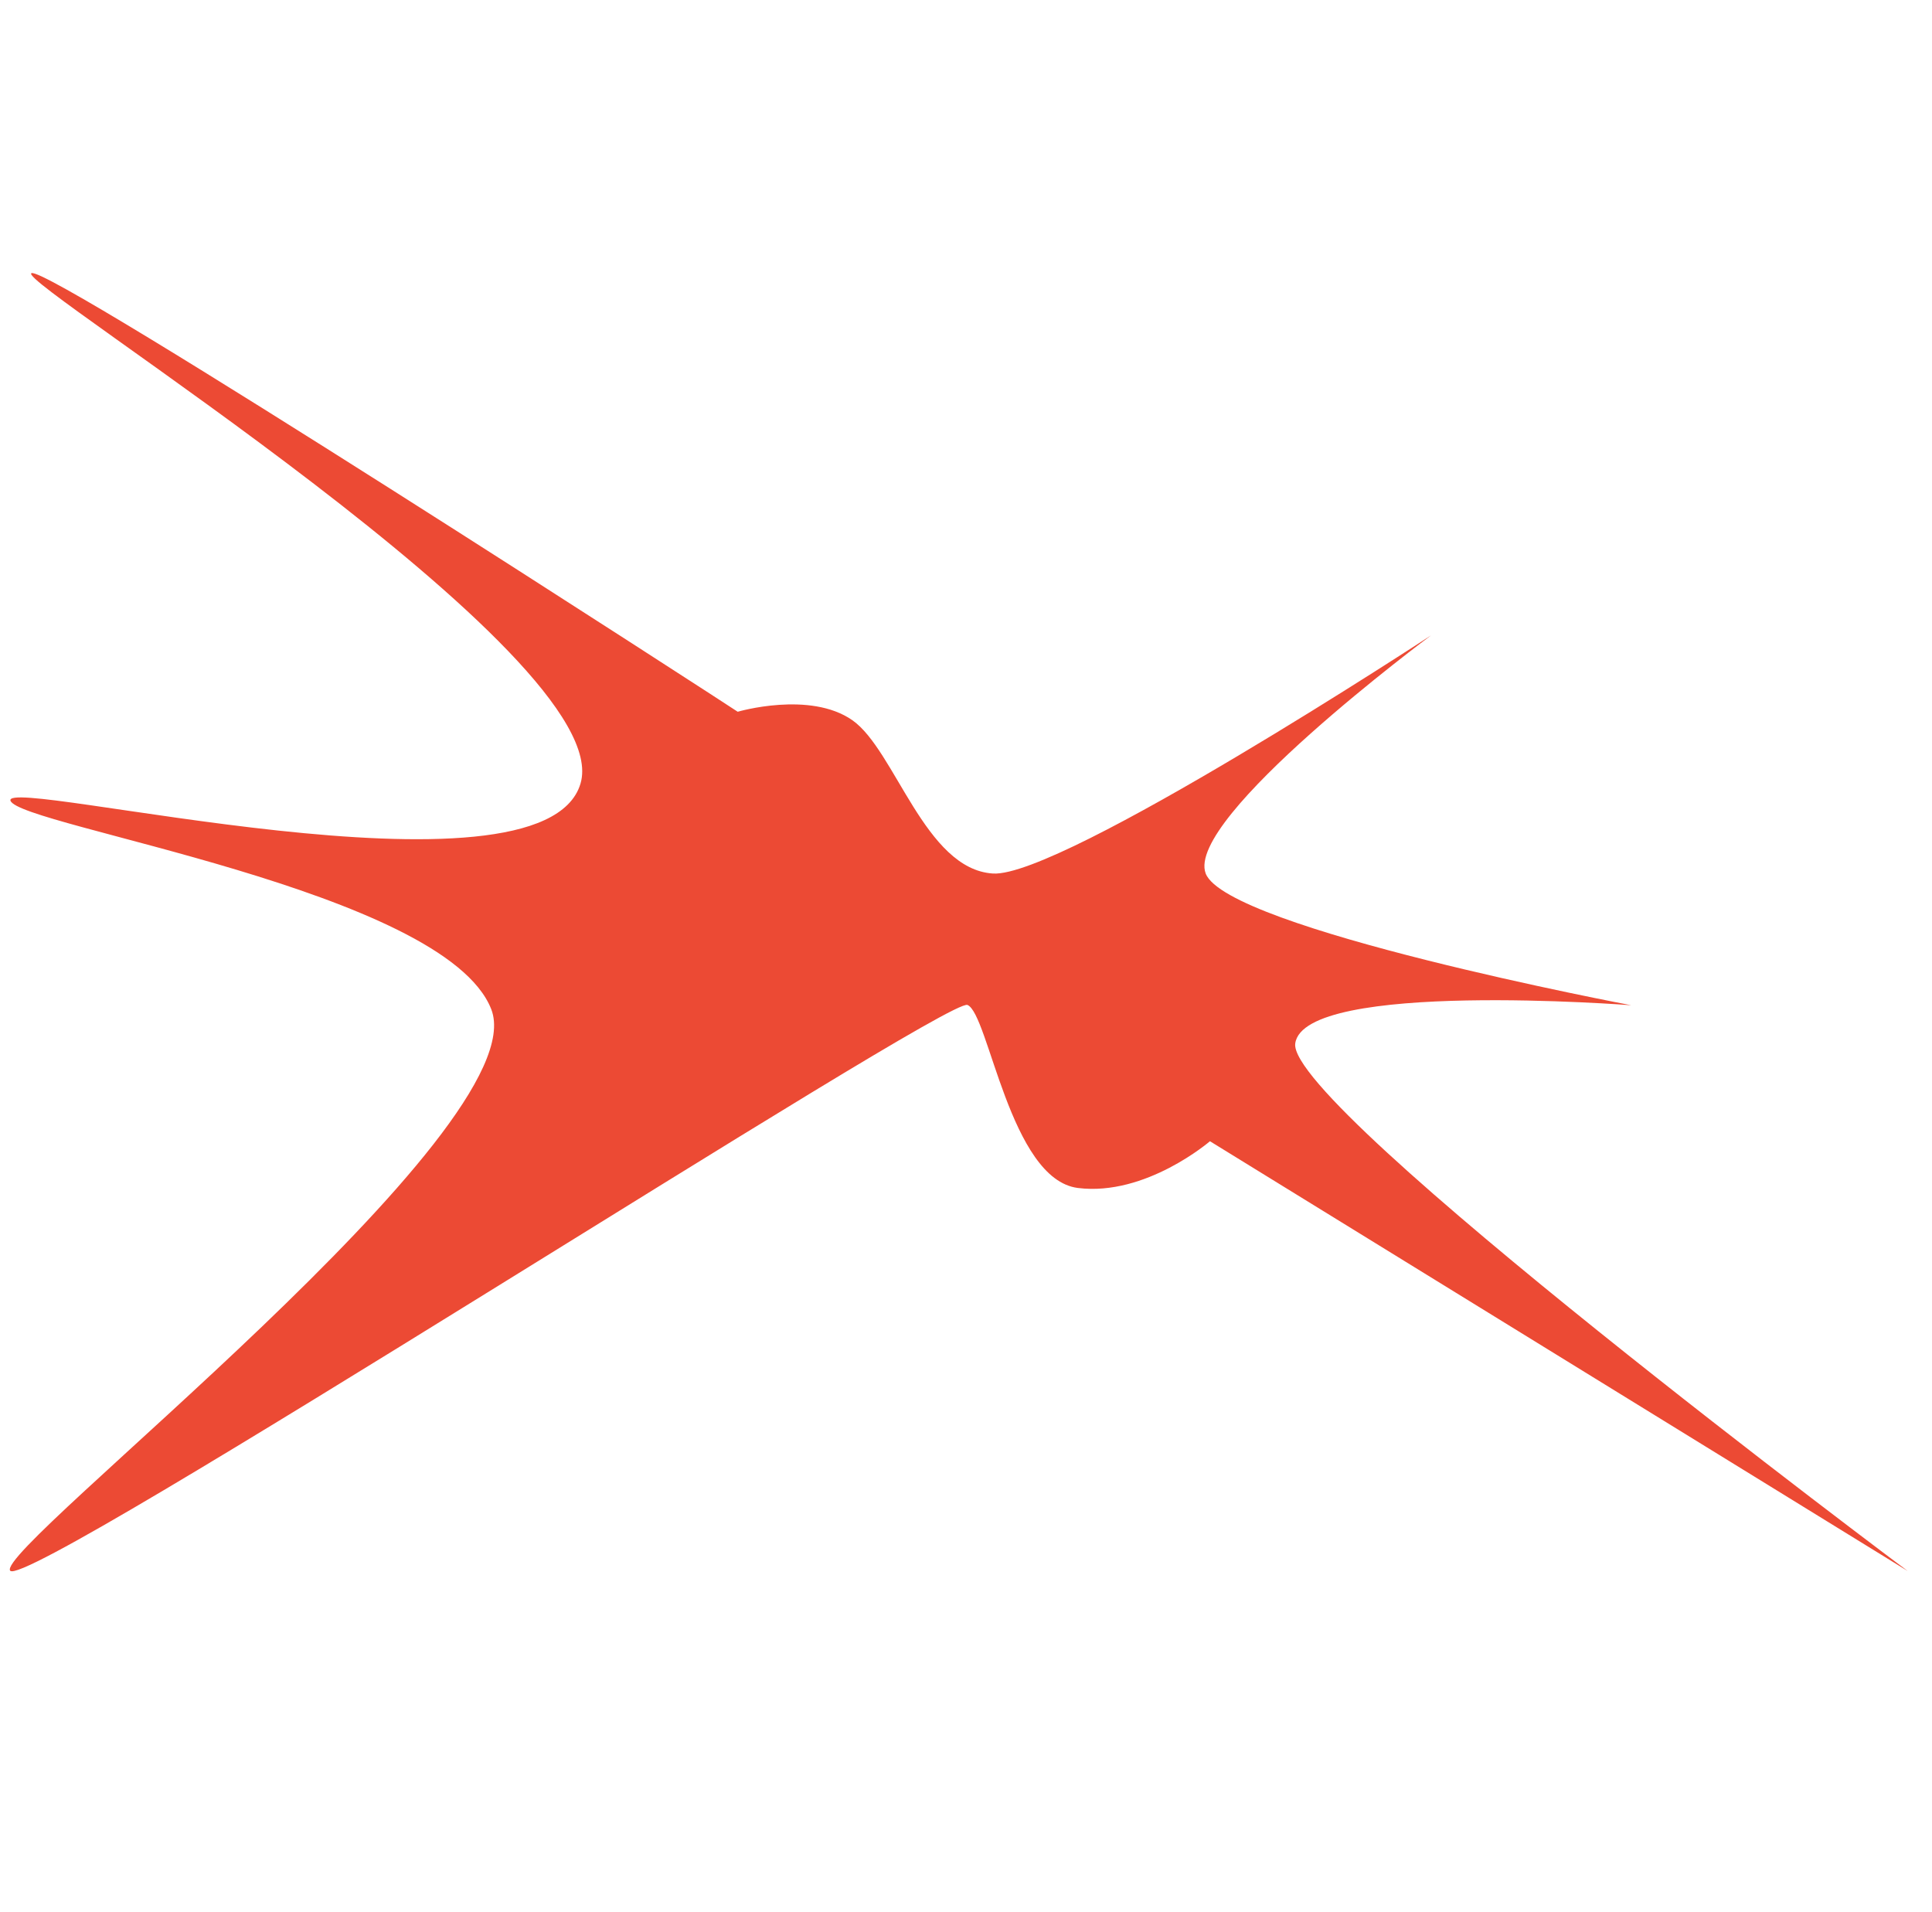 <svg width="97" height="96" viewBox="0 0 97 96" fill="none" xmlns="http://www.w3.org/2000/svg">
<g clip-path="url(#clip0_2082_1535)">
<path d="M0.512 78.857C1.365 79.924 47.506 50.027 48.573 50.453C49.639 50.88 50.706 59.215 54.119 59.642C57.533 60.069 60.748 57.295 60.748 57.295L95.78 78.872C95.78 78.872 64.603 55.589 65.03 52.389C65.457 49.188 81.898 50.468 81.898 50.468C81.898 50.468 61.601 46.629 60.535 43.855C59.468 41.082 71.856 31.893 71.856 31.893C71.856 31.893 53.281 44.069 49.853 43.855C46.439 43.642 44.946 37.669 42.797 36.16C40.664 34.667 37.038 35.733 37.038 35.733C37.038 35.718 2.432 13.288 1.578 13.714C0.725 14.141 31.064 32.945 29.144 39.345C27.224 45.76 0.1 38.918 0.527 40.198C0.954 41.478 22.317 44.678 24.664 50.667C27.011 56.655 -0.342 77.79 0.512 78.857Z" fill="#EC4A34"/>
</g>
<defs>
<clipPath id="clip0_2082_1535">
<rect width="96" height="96" fill="white" transform="translate(0.5)"/>
</clipPath>
</defs>
</svg>
